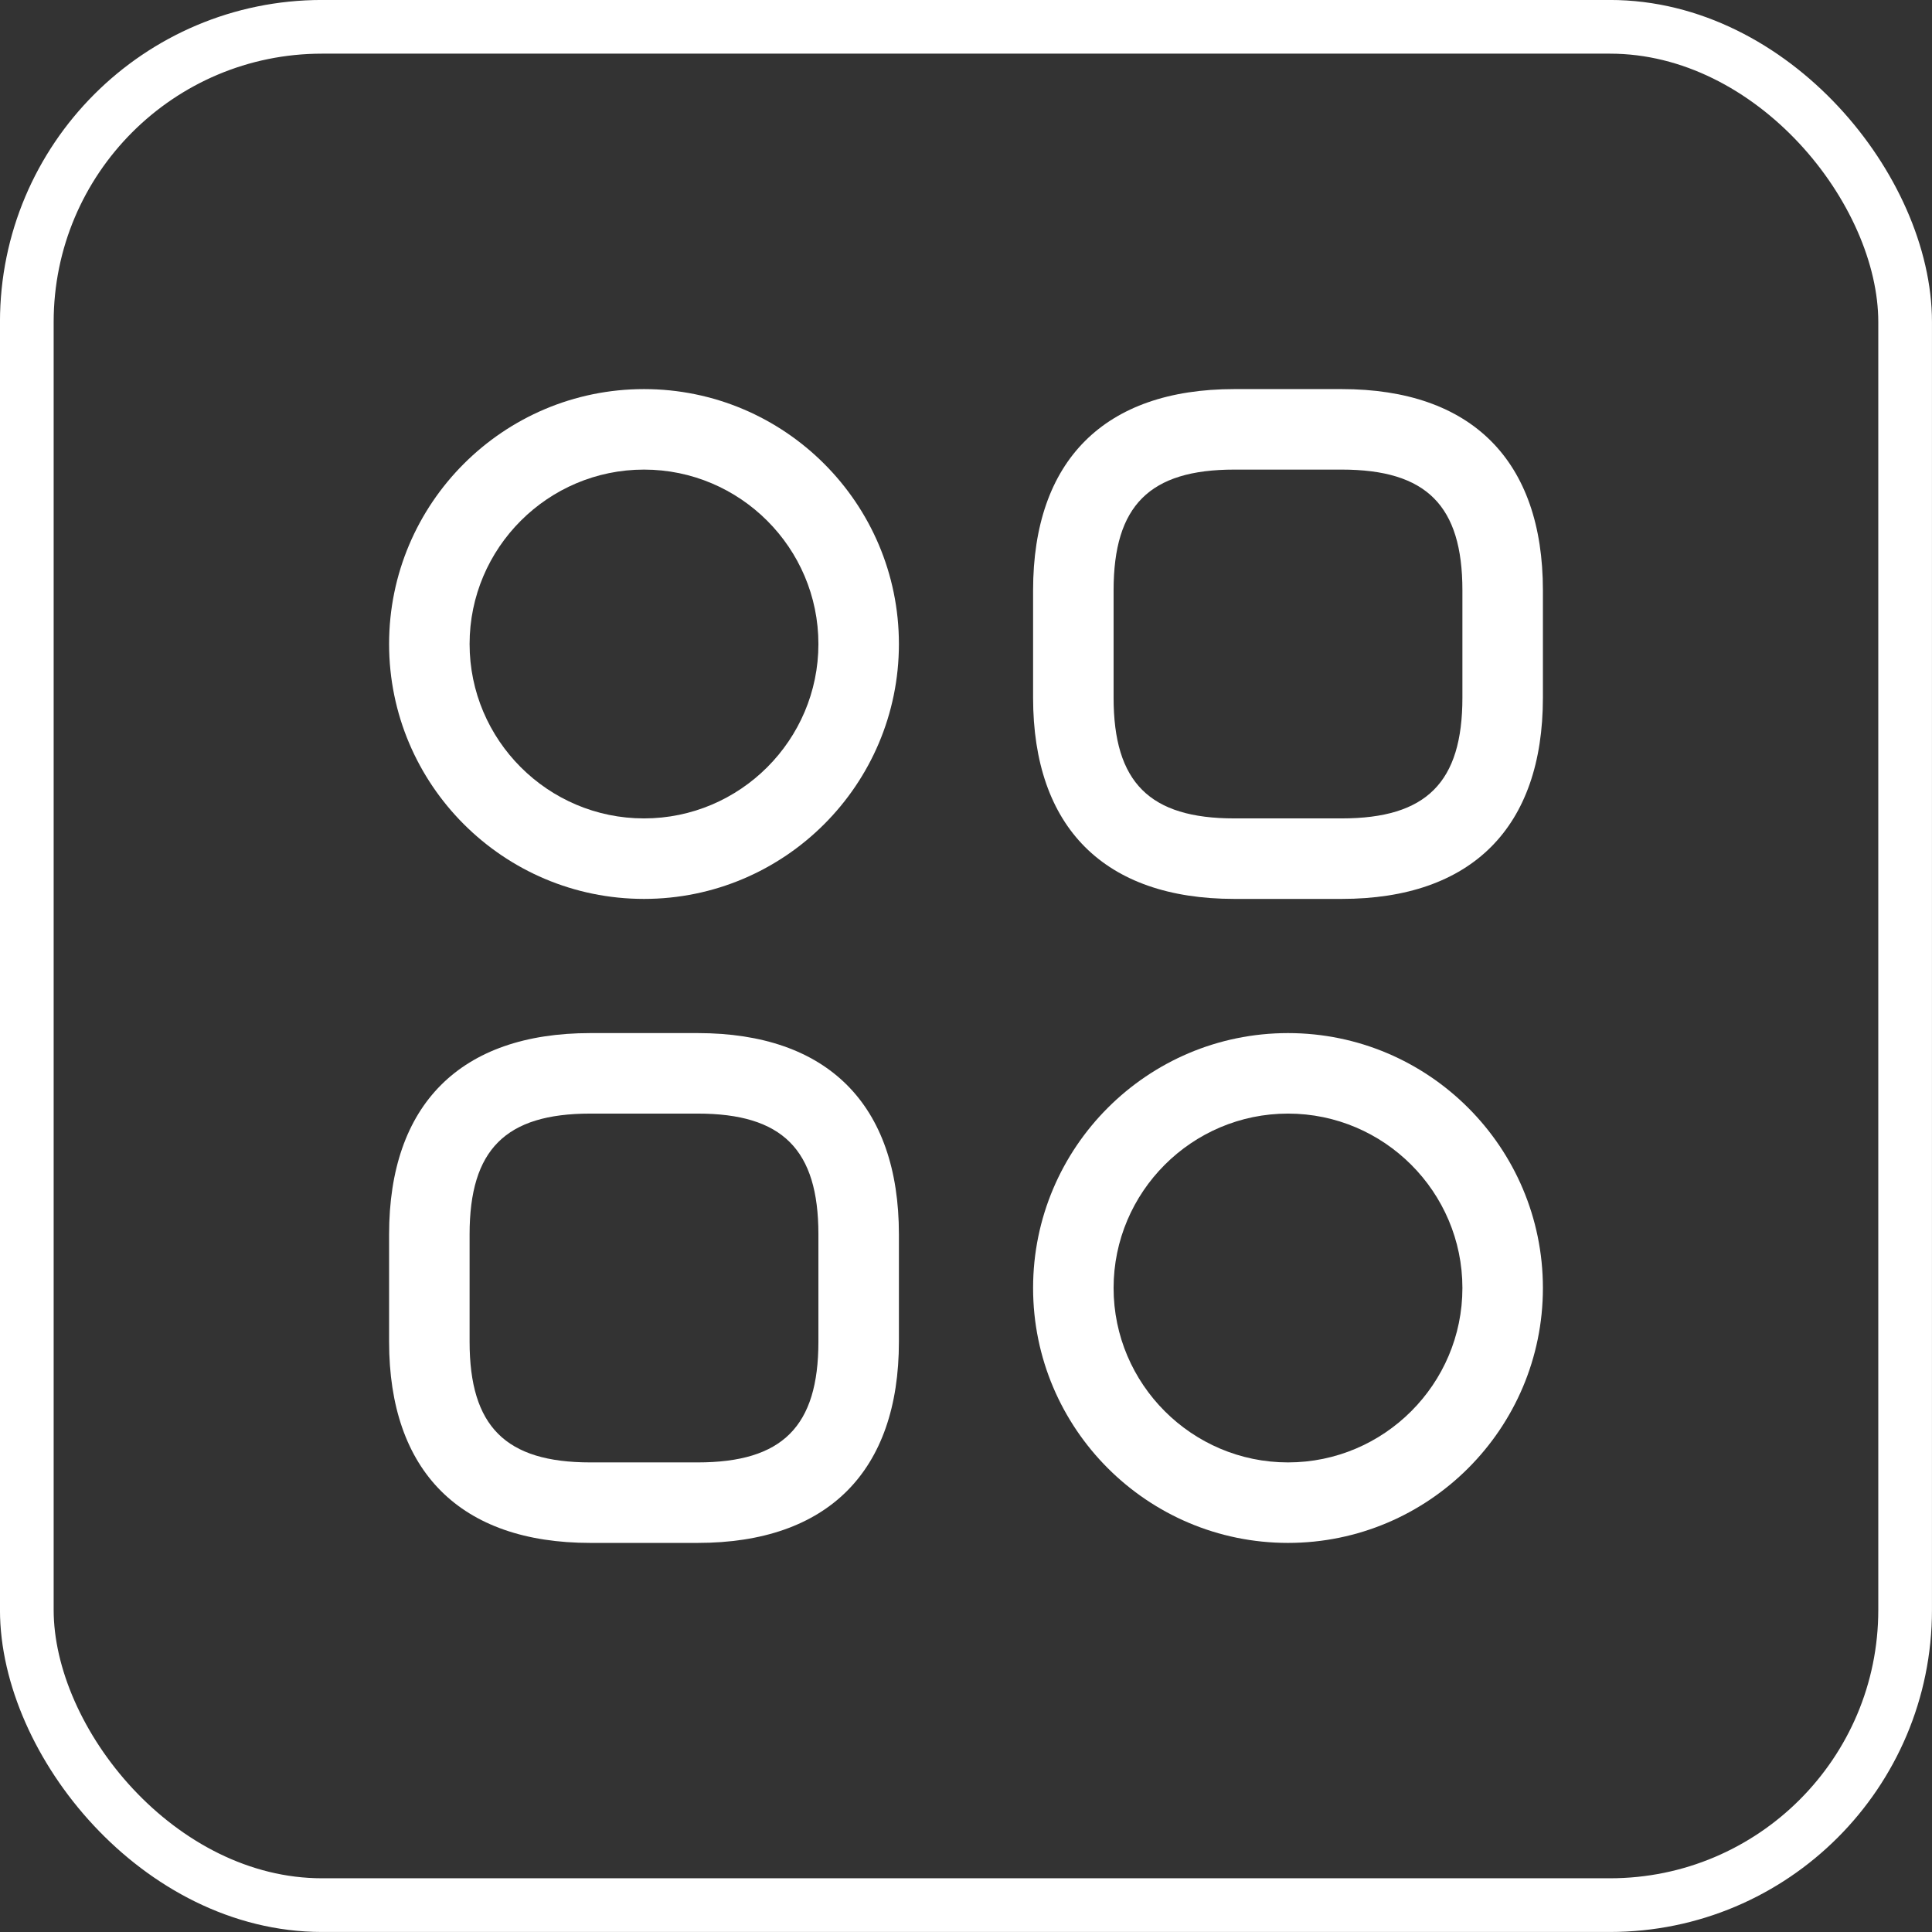 <svg width="33" height="33" viewBox="0 0 33 33" fill="none" xmlns="http://www.w3.org/2000/svg">
<rect x="0" y="0" width="33" height="33" fill="#333333" stroke="none"/>
<rect x="0.458" y="0.458" width="32.083" height="32.083" rx="5.042" stroke="white" stroke-width="0.917"/>
<path d="M22.917 15.354H21.083C18.865 15.354 17.646 14.135 17.646 11.917V10.083C17.646 7.865 18.865 6.646 21.083 6.646H22.917C25.135 6.646 26.354 7.865 26.354 10.083V11.917C26.354 14.135 25.135 15.354 22.917 15.354ZM21.083 8.021C19.635 8.021 19.021 8.635 19.021 10.083V11.917C19.021 13.365 19.635 13.979 21.083 13.979H22.917C24.365 13.979 24.979 13.365 24.979 11.917V10.083C24.979 8.635 24.365 8.021 22.917 8.021H21.083Z" fill="white"/>
<path d="M11.917 26.354H10.083C7.865 26.354 6.646 25.135 6.646 22.917V21.083C6.646 18.865 7.865 17.646 10.083 17.646H11.917C14.135 17.646 15.354 18.865 15.354 21.083V22.917C15.354 25.135 14.135 26.354 11.917 26.354ZM10.083 19.021C8.635 19.021 8.021 19.635 8.021 21.083V22.917C8.021 24.365 8.635 24.979 10.083 24.979H11.917C13.365 24.979 13.979 24.365 13.979 22.917V21.083C13.979 19.635 13.365 19.021 11.917 19.021H10.083Z" fill="white"/>
<path d="M11 15.354C8.598 15.354 6.646 13.402 6.646 11C6.646 8.598 8.598 6.646 11 6.646C13.402 6.646 15.354 8.598 15.354 11C15.354 13.402 13.402 15.354 11 15.354ZM11 8.021C9.359 8.021 8.021 9.359 8.021 11C8.021 12.641 9.359 13.979 11 13.979C12.641 13.979 13.979 12.641 13.979 11C13.979 9.359 12.641 8.021 11 8.021Z" fill="white"/>
<path d="M22 26.354C19.598 26.354 17.646 24.402 17.646 22C17.646 19.598 19.598 17.646 22 17.646C24.402 17.646 26.354 19.598 26.354 22C26.354 24.402 24.402 26.354 22 26.354ZM22 19.021C20.359 19.021 19.021 20.359 19.021 22C19.021 23.641 20.359 24.979 22 24.979C23.641 24.979 24.979 23.641 24.979 22C24.979 20.359 23.641 19.021 22 19.021Z" fill="white"/>
</svg>
